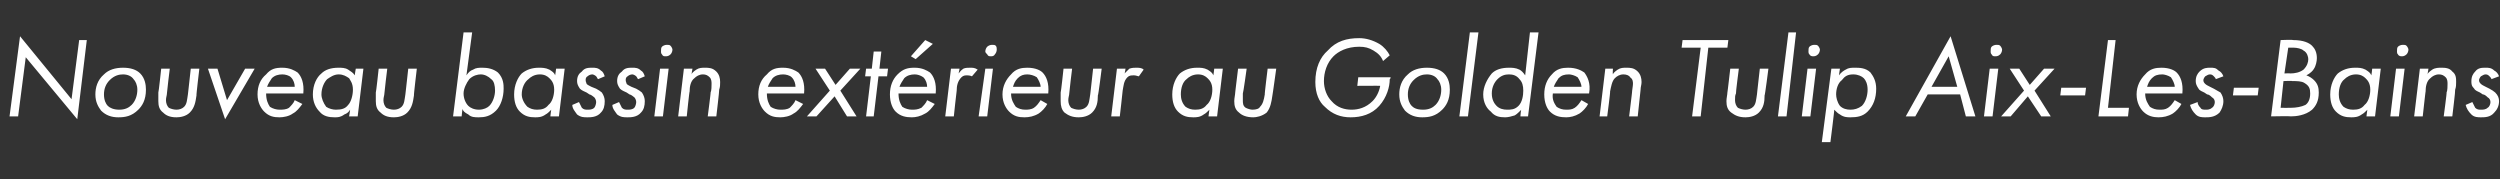 <?xml version="1.0" standalone="no"?><!DOCTYPE svg PUBLIC "-//W3C//DTD SVG 1.1//EN" "http://www.w3.org/Graphics/SVG/1.1/DTD/svg11.dtd"><svg xmlns="http://www.w3.org/2000/svg" version="1.1" width="262.1px" height="18.8px" viewBox="0 -3 262.1 18.8" style="top:-3px"><rect x="0" y="-3" width="262.1" height="18.8" fill="#333333" stroke="none"/>  <desc>Nouveau bassin ext rieur au Golden Tulip Aix-Les-Bains</desc>  <defs/>  <g id="Polygon28256">    <path d="M 1 9.2 L 2.1 0.8 L 7.5 7.4 L 8.3 1.2 L 9.1 1.2 L 8.1 9.5 L 2.7 3 L 1.9 9.2 L 1 9.2 Z M 10.6 8.6 C 10.3 8.2 10 7.7 10 6.9 C 10 6.2 10.2 5.4 10.9 4.8 C 11.4 4.3 12.1 4.1 12.9 4.1 C 13.7 4.1 14.3 4.3 14.7 4.7 C 15.2 5.2 15.3 5.9 15.3 6.4 C 15.3 7.5 14.9 8.1 14.5 8.5 C 13.8 9.2 13.1 9.3 12.4 9.3 C 11.7 9.3 11.1 9.1 10.6 8.6 Z M 11.5 5.4 C 11.1 5.8 10.9 6.3 10.9 6.9 C 10.9 7.5 11.1 7.9 11.3 8.1 C 11.5 8.3 11.9 8.5 12.5 8.5 C 13.1 8.5 13.5 8.3 13.8 8 C 14.2 7.6 14.4 7 14.4 6.4 C 14.4 5.9 14.2 5.5 14 5.3 C 13.8 5 13.4 4.8 12.9 4.8 C 12.5 4.8 12 4.9 11.5 5.4 Z M 17.5 6.8 C 17.5 7 17.4 7.2 17.4 7.5 C 17.4 7.8 17.5 8.1 17.7 8.3 C 17.9 8.4 18.2 8.5 18.5 8.5 C 18.8 8.5 19.1 8.4 19.3 8.2 C 19.6 7.9 19.6 7.5 19.7 6.9 C 19.7 6.94 20 4.2 20 4.2 L 20.9 4.2 C 20.9 4.2 20.56 7.03 20.6 7 C 20.5 7.7 20.4 8.3 19.9 8.8 C 19.5 9.2 18.9 9.3 18.5 9.3 C 17.8 9.3 17.4 9.1 17.1 8.8 C 16.7 8.5 16.6 8.1 16.6 7.6 C 16.6 7.3 16.6 6.9 16.6 6.7 C 16.63 6.73 16.9 4.2 16.9 4.2 L 17.8 4.2 C 17.8 4.2 17.48 6.8 17.5 6.8 Z M 22.8 4.2 L 23.8 7.5 L 25.7 4.2 L 26.7 4.2 L 23.6 9.5 L 21.8 4.2 L 22.8 4.2 Z M 31.7 7.9 C 31.4 8.3 31.1 8.7 30.7 8.9 C 30.3 9.2 29.7 9.3 29.3 9.3 C 28.7 9.3 28.2 9.2 27.7 8.7 C 27.4 8.4 27 7.8 27 6.9 C 27 6 27.3 5.3 27.9 4.8 C 28.4 4.2 28.9 4.1 29.6 4.1 C 30.4 4.1 30.9 4.4 31.2 4.6 C 31.6 5 31.9 5.7 31.8 6.8 C 31.8 6.8 27.9 6.8 27.9 6.8 C 27.9 7.5 28.1 7.9 28.3 8.2 C 28.6 8.4 29 8.5 29.3 8.5 C 29.6 8.5 30 8.5 30.3 8.3 C 30.5 8.1 30.8 7.8 30.9 7.5 C 30.9 7.5 31.7 7.9 31.7 7.9 Z M 30.9 6.1 C 30.9 5.8 30.8 5.4 30.5 5.1 C 30.3 4.9 29.9 4.8 29.6 4.8 C 29.2 4.8 28.8 4.9 28.5 5.2 C 28.3 5.5 28.1 5.8 28 6.1 C 28 6.1 30.9 6.1 30.9 6.1 Z M 37.3 4.2 L 38.1 4.2 L 37.5 9.2 L 36.6 9.2 C 36.6 9.2 36.73 8.46 36.7 8.5 C 36.6 8.7 36.4 8.9 36.1 9 C 35.7 9.3 35.4 9.3 35.1 9.3 C 34.5 9.3 33.9 9.2 33.5 8.7 C 33.1 8.3 32.8 7.7 32.8 6.9 C 32.8 5.9 33.2 5.1 33.7 4.7 C 34.1 4.3 34.7 4.1 35.5 4.1 C 35.8 4.1 36.2 4.1 36.5 4.3 C 36.8 4.5 37 4.6 37.2 4.9 C 37.18 4.88 37.3 4.2 37.3 4.2 Z M 34.3 5.3 C 34 5.6 33.7 6.2 33.7 6.9 C 33.7 7.3 33.9 7.8 34.2 8.2 C 34.5 8.4 34.9 8.5 35.2 8.5 C 35.8 8.5 36.2 8.4 36.5 8 C 36.8 7.7 37 7 37 6.4 C 37 5.7 36.7 5.4 36.6 5.2 C 36.3 5 36 4.8 35.5 4.8 C 35 4.8 34.6 5.1 34.3 5.3 Z M 40.3 6.8 C 40.3 7 40.2 7.2 40.2 7.5 C 40.2 7.8 40.3 8.1 40.5 8.3 C 40.7 8.4 41 8.5 41.3 8.5 C 41.6 8.5 41.9 8.4 42.1 8.2 C 42.4 7.9 42.4 7.5 42.5 6.9 C 42.5 6.94 42.8 4.2 42.8 4.2 L 43.7 4.2 C 43.7 4.2 43.36 7.03 43.4 7 C 43.3 7.7 43.2 8.3 42.7 8.8 C 42.3 9.2 41.7 9.3 41.3 9.3 C 40.6 9.3 40.2 9.1 39.9 8.8 C 39.5 8.5 39.4 8.1 39.4 7.6 C 39.4 7.3 39.4 6.9 39.4 6.7 C 39.43 6.73 39.7 4.2 39.7 4.2 L 40.6 4.2 C 40.6 4.2 40.28 6.8 40.3 6.8 Z M 48.4 9.2 L 47.5 9.2 L 48.6 0.4 L 49.5 0.4 C 49.5 0.4 48.91 4.87 48.9 4.9 C 49.1 4.6 49.3 4.4 49.6 4.3 C 49.9 4.1 50.2 4.1 50.6 4.1 C 51.1 4.1 51.7 4.2 52.2 4.6 C 52.8 5.2 52.8 5.9 52.8 6.3 C 52.8 7.2 52.5 8.1 52 8.6 C 51.4 9.2 50.8 9.3 50.2 9.3 C 49.8 9.3 49.4 9.3 49.1 9 C 48.7 8.8 48.5 8.6 48.5 8.4 C 48.47 8.44 48.4 9.2 48.4 9.2 Z M 51.3 8.1 C 51.7 7.7 51.9 7 51.9 6.5 C 51.9 6 51.8 5.5 51.5 5.3 C 51.2 5 50.8 4.8 50.4 4.8 C 50.1 4.8 49.6 4.9 49.2 5.3 C 48.9 5.7 48.6 6.3 48.6 6.8 C 48.6 7.3 48.8 7.8 49.1 8.1 C 49.3 8.3 49.7 8.5 50.2 8.5 C 50.7 8.5 51.1 8.3 51.3 8.1 Z M 58.3 4.2 L 59.2 4.2 L 58.6 9.2 L 57.7 9.2 C 57.7 9.2 57.78 8.46 57.8 8.5 C 57.6 8.7 57.4 8.9 57.2 9 C 56.8 9.3 56.4 9.3 56.1 9.3 C 55.5 9.3 55 9.2 54.5 8.7 C 54.1 8.3 53.9 7.7 53.9 6.9 C 53.9 5.9 54.3 5.1 54.7 4.7 C 55.2 4.3 55.8 4.1 56.5 4.1 C 56.8 4.1 57.2 4.1 57.6 4.3 C 57.9 4.5 58.1 4.6 58.2 4.9 C 58.22 4.88 58.3 4.2 58.3 4.2 Z M 55.4 5.3 C 55 5.6 54.7 6.2 54.7 6.9 C 54.7 7.3 54.9 7.8 55.3 8.2 C 55.6 8.4 55.9 8.5 56.3 8.5 C 56.8 8.5 57.2 8.4 57.5 8 C 57.9 7.7 58.1 7 58.1 6.4 C 58.1 5.7 57.8 5.4 57.6 5.2 C 57.4 5 57.1 4.8 56.6 4.8 C 56 4.8 55.6 5.1 55.4 5.3 Z M 62.7 5.3 C 62.6 5.2 62.6 5.1 62.5 5 C 62.4 4.9 62.2 4.8 62.1 4.8 C 61.9 4.8 61.7 4.9 61.6 5 C 61.4 5.1 61.4 5.3 61.4 5.4 C 61.4 5.6 61.5 5.7 61.5 5.8 C 61.6 5.9 61.8 6 62 6.1 C 62 6.1 62.5 6.3 62.5 6.3 C 62.7 6.4 63 6.6 63.1 6.7 C 63.3 7 63.4 7.3 63.4 7.6 C 63.4 8.1 63.3 8.5 63 8.8 C 62.6 9.3 61.9 9.3 61.6 9.3 C 61.2 9.3 60.9 9.3 60.5 9 C 60.3 8.7 60 8.4 60 8 C 60 8 60.7 7.7 60.7 7.7 C 60.8 7.9 60.9 8.1 61 8.3 C 61.2 8.5 61.4 8.5 61.6 8.5 C 61.8 8.5 62.1 8.5 62.3 8.3 C 62.4 8.2 62.5 7.9 62.5 7.7 C 62.5 7.5 62.4 7.3 62.3 7.2 C 62.2 7.1 61.9 6.9 61.8 6.9 C 61.8 6.9 61.5 6.7 61.5 6.7 C 61.3 6.6 61 6.5 60.8 6.3 C 60.6 6 60.5 5.8 60.5 5.5 C 60.5 5 60.7 4.7 61 4.5 C 61.3 4.1 61.7 4.1 62.1 4.1 C 62.4 4.1 62.7 4.1 63 4.4 C 63.2 4.5 63.3 4.7 63.4 5 C 63.4 5 62.7 5.3 62.7 5.3 Z M 66.9 5.3 C 66.8 5.2 66.8 5.1 66.7 5 C 66.6 4.9 66.4 4.8 66.3 4.8 C 66.1 4.8 65.9 4.9 65.8 5 C 65.6 5.1 65.6 5.3 65.6 5.4 C 65.6 5.6 65.7 5.7 65.7 5.8 C 65.8 5.9 66 6 66.2 6.1 C 66.2 6.1 66.7 6.3 66.7 6.3 C 66.9 6.4 67.2 6.6 67.3 6.7 C 67.5 7 67.6 7.3 67.6 7.6 C 67.6 8.1 67.5 8.5 67.2 8.8 C 66.8 9.3 66.1 9.3 65.8 9.3 C 65.4 9.3 65.1 9.3 64.7 9 C 64.5 8.7 64.2 8.4 64.2 8 C 64.2 8 64.9 7.7 64.9 7.7 C 65 7.9 65.1 8.1 65.2 8.3 C 65.4 8.5 65.6 8.5 65.8 8.5 C 66 8.5 66.3 8.5 66.5 8.3 C 66.6 8.2 66.7 7.9 66.7 7.7 C 66.7 7.5 66.6 7.3 66.5 7.2 C 66.4 7.1 66.1 6.9 66 6.9 C 66 6.9 65.7 6.7 65.7 6.7 C 65.5 6.6 65.2 6.5 65 6.3 C 64.8 6 64.7 5.8 64.7 5.5 C 64.7 5 64.9 4.7 65.2 4.5 C 65.5 4.1 65.9 4.1 66.3 4.1 C 66.6 4.1 66.9 4.1 67.2 4.4 C 67.4 4.5 67.5 4.7 67.6 5 C 67.6 5 66.9 5.3 66.9 5.3 Z M 70.1 4.2 L 69.5 9.2 L 68.6 9.2 L 69.2 4.2 L 70.1 4.2 Z M 69.4 1.9 C 69.5 1.8 69.7 1.7 69.9 1.7 C 70.1 1.7 70.2 1.7 70.3 1.8 C 70.4 1.9 70.5 2.1 70.5 2.2 C 70.5 2.4 70.4 2.6 70.3 2.7 C 70.1 2.9 69.9 2.9 69.8 2.9 C 69.6 2.9 69.5 2.9 69.4 2.7 C 69.3 2.6 69.3 2.5 69.3 2.4 C 69.3 2.2 69.3 2 69.4 1.9 Z M 71.7 4.2 L 72.6 4.2 C 72.6 4.2 72.49 4.75 72.5 4.8 C 72.5 4.7 72.7 4.5 73 4.3 C 73.3 4.1 73.6 4.1 73.9 4.1 C 74.3 4.1 74.7 4.1 75.1 4.5 C 75.4 4.8 75.5 5.2 75.5 5.6 C 75.5 5.9 75.5 6.1 75.4 6.4 C 75.43 6.43 75.1 9.2 75.1 9.2 L 74.2 9.2 C 74.2 9.2 74.53 6.67 74.5 6.7 C 74.6 6.5 74.6 6 74.6 5.8 C 74.6 5.6 74.6 5.3 74.4 5.1 C 74.2 4.9 74 4.8 73.7 4.8 C 73.3 4.8 73 5 72.8 5.2 C 72.4 5.5 72.3 6.1 72.3 6.6 C 72.27 6.55 72 9.2 72 9.2 L 71.1 9.2 L 71.7 4.2 Z M 84.2 7.9 C 83.9 8.3 83.6 8.7 83.2 8.9 C 82.8 9.2 82.2 9.3 81.8 9.3 C 81.2 9.3 80.7 9.2 80.2 8.7 C 79.9 8.4 79.5 7.8 79.5 6.9 C 79.5 6 79.8 5.3 80.4 4.8 C 80.9 4.2 81.4 4.1 82.1 4.1 C 82.9 4.1 83.4 4.4 83.7 4.6 C 84.1 5 84.4 5.7 84.3 6.8 C 84.3 6.8 80.4 6.8 80.4 6.8 C 80.4 7.5 80.6 7.9 80.8 8.2 C 81.1 8.4 81.5 8.5 81.8 8.5 C 82.1 8.5 82.5 8.5 82.8 8.3 C 83 8.1 83.3 7.8 83.4 7.5 C 83.4 7.5 84.2 7.9 84.2 7.9 Z M 83.4 6.1 C 83.4 5.8 83.3 5.4 83 5.1 C 82.8 4.9 82.4 4.8 82.1 4.8 C 81.7 4.8 81.3 4.9 81 5.2 C 80.8 5.5 80.6 5.8 80.5 6.1 C 80.5 6.1 83.4 6.1 83.4 6.1 Z M 87 6.5 L 85.5 4.2 L 86.5 4.2 L 87.6 5.9 L 89.1 4.2 L 90.2 4.2 L 88.1 6.5 L 89.8 9.2 L 88.8 9.2 L 87.5 7.1 L 85.6 9.2 L 84.6 9.2 L 87 6.5 Z M 92.1 5 L 91.6 9.2 L 90.8 9.2 L 91.3 5 L 90.7 5 L 90.8 4.2 L 91.4 4.2 L 91.6 2.4 L 92.4 2.4 L 92.2 4.2 L 93.1 4.2 L 93 5 L 92.1 5 Z M 98 7.9 C 97.7 8.3 97.4 8.7 97 8.9 C 96.5 9.2 96 9.3 95.6 9.3 C 95 9.3 94.4 9.2 93.9 8.7 C 93.6 8.4 93.3 7.8 93.3 6.9 C 93.3 6 93.6 5.3 94.1 4.8 C 94.7 4.2 95.2 4.1 95.9 4.1 C 96.7 4.1 97.2 4.4 97.5 4.6 C 97.9 5 98.2 5.7 98.1 6.8 C 98.1 6.8 94.2 6.8 94.2 6.8 C 94.2 7.5 94.4 7.9 94.6 8.2 C 94.9 8.4 95.3 8.5 95.6 8.5 C 95.9 8.5 96.2 8.5 96.6 8.3 C 96.8 8.1 97.1 7.8 97.2 7.5 C 97.2 7.5 98 7.9 98 7.9 Z M 97.2 6.1 C 97.2 5.8 97.1 5.4 96.8 5.1 C 96.5 4.9 96.2 4.8 95.9 4.8 C 95.5 4.8 95.1 4.9 94.8 5.2 C 94.6 5.5 94.4 5.8 94.3 6.1 C 94.3 6.1 97.2 6.1 97.2 6.1 Z M 97.8 1.6 L 96 3.2 L 95.5 2.9 L 97 1.2 L 97.8 1.6 Z M 99.7 4.2 L 100.6 4.2 C 100.6 4.2 100.5 4.72 100.5 4.7 C 100.6 4.6 100.7 4.4 101 4.2 C 101.2 4.1 101.5 4.1 101.7 4.1 C 102 4.1 102.2 4.1 102.5 4.3 C 102.5 4.3 101.9 5 101.9 5 C 101.9 5 101.7 4.9 101.4 4.9 C 101.2 4.9 101 4.9 100.8 5.1 C 100.4 5.5 100.3 6 100.3 6.5 C 100.28 6.53 100 9.2 100 9.2 L 99.1 9.2 L 99.7 4.2 Z M 104.1 4.2 L 103.5 9.2 L 102.6 9.2 L 103.3 4.2 L 104.1 4.2 Z M 103.5 1.9 C 103.6 1.8 103.8 1.7 104 1.7 C 104.2 1.7 104.3 1.7 104.4 1.8 C 104.5 1.9 104.5 2.1 104.5 2.2 C 104.5 2.4 104.4 2.6 104.3 2.7 C 104.2 2.9 104 2.9 103.9 2.9 C 103.7 2.9 103.6 2.9 103.5 2.7 C 103.4 2.6 103.3 2.5 103.3 2.4 C 103.3 2.2 103.4 2 103.5 1.9 Z M 109.8 7.9 C 109.6 8.3 109.2 8.7 108.9 8.9 C 108.4 9.2 107.9 9.3 107.4 9.3 C 106.8 9.3 106.3 9.2 105.8 8.7 C 105.5 8.4 105.1 7.8 105.1 6.9 C 105.1 6 105.5 5.3 106 4.8 C 106.5 4.2 107.1 4.1 107.7 4.1 C 108.6 4.1 109.1 4.4 109.3 4.6 C 109.7 5 110 5.7 109.9 6.8 C 109.9 6.8 106 6.8 106 6.8 C 106 7.5 106.3 7.9 106.5 8.2 C 106.8 8.4 107.1 8.5 107.5 8.5 C 107.7 8.5 108.1 8.5 108.4 8.3 C 108.7 8.1 108.9 7.8 109.1 7.5 C 109.1 7.5 109.8 7.9 109.8 7.9 Z M 109.1 6.1 C 109.1 5.8 108.9 5.4 108.7 5.1 C 108.4 4.9 108 4.8 107.7 4.8 C 107.3 4.8 107 4.9 106.7 5.2 C 106.4 5.5 106.3 5.8 106.2 6.1 C 106.2 6.1 109.1 6.1 109.1 6.1 Z M 112.1 6.8 C 112.1 7 112 7.2 112 7.5 C 112 7.8 112.1 8.1 112.3 8.3 C 112.5 8.4 112.8 8.5 113.1 8.5 C 113.4 8.5 113.7 8.4 113.9 8.2 C 114.2 7.9 114.2 7.5 114.3 6.9 C 114.3 6.94 114.6 4.2 114.6 4.2 L 115.5 4.2 C 115.5 4.2 115.15 7.03 115.1 7 C 115.1 7.7 115 8.3 114.5 8.8 C 114.1 9.2 113.5 9.3 113.1 9.3 C 112.4 9.3 112 9.1 111.6 8.8 C 111.3 8.5 111.2 8.1 111.2 7.6 C 111.2 7.3 111.2 6.9 111.2 6.7 C 111.23 6.73 111.5 4.2 111.5 4.2 L 112.4 4.2 C 112.4 4.2 112.08 6.8 112.1 6.8 Z M 117.1 4.2 L 118 4.2 C 118 4.2 117.92 4.72 117.9 4.7 C 118 4.6 118.2 4.4 118.4 4.2 C 118.7 4.1 118.9 4.1 119.1 4.1 C 119.4 4.1 119.7 4.1 119.9 4.3 C 119.9 4.3 119.4 5 119.4 5 C 119.3 5 119.1 4.9 118.9 4.9 C 118.6 4.9 118.4 4.9 118.2 5.1 C 117.8 5.5 117.8 6 117.7 6.5 C 117.71 6.53 117.4 9.2 117.4 9.2 L 116.5 9.2 L 117.1 4.2 Z M 127.3 4.2 L 128.2 4.2 L 127.6 9.2 L 126.7 9.2 C 126.7 9.2 126.79 8.46 126.8 8.5 C 126.6 8.7 126.4 8.9 126.2 9 C 125.8 9.3 125.4 9.3 125.1 9.3 C 124.5 9.3 124 9.2 123.5 8.7 C 123.1 8.3 122.9 7.7 122.9 6.9 C 122.9 5.9 123.3 5.1 123.7 4.7 C 124.2 4.3 124.8 4.1 125.5 4.1 C 125.9 4.1 126.2 4.1 126.6 4.3 C 126.9 4.5 127.1 4.6 127.2 4.9 C 127.23 4.88 127.3 4.2 127.3 4.2 Z M 124.4 5.3 C 124 5.6 123.8 6.2 123.8 6.9 C 123.8 7.3 123.9 7.8 124.3 8.2 C 124.6 8.4 124.9 8.5 125.3 8.5 C 125.8 8.5 126.2 8.4 126.5 8 C 126.9 7.7 127.1 7 127.1 6.4 C 127.1 5.7 126.8 5.4 126.6 5.2 C 126.4 5 126.1 4.8 125.6 4.8 C 125 4.8 124.6 5.1 124.4 5.3 Z M 130.3 6.8 C 130.3 7 130.3 7.2 130.3 7.5 C 130.3 7.8 130.3 8.1 130.6 8.3 C 130.8 8.4 131.1 8.5 131.3 8.5 C 131.7 8.5 132 8.4 132.1 8.2 C 132.4 7.9 132.5 7.5 132.6 6.9 C 132.56 6.94 132.9 4.2 132.9 4.2 L 133.8 4.2 C 133.8 4.2 133.41 7.03 133.4 7 C 133.3 7.7 133.2 8.3 132.8 8.8 C 132.3 9.2 131.7 9.3 131.4 9.3 C 130.7 9.3 130.2 9.1 129.9 8.8 C 129.5 8.5 129.4 8.1 129.4 7.6 C 129.4 7.3 129.5 6.9 129.5 6.7 C 129.49 6.73 129.8 4.2 129.8 4.2 L 130.7 4.2 C 130.7 4.2 130.34 6.8 130.3 6.8 Z M 142.4 5.1 L 145.8 5.1 C 145.8 5.1 145.75 5.33 145.7 5.3 C 145.7 6.1 145.4 7.2 144.6 8.1 C 143.8 9 142.7 9.3 141.6 9.3 C 140.6 9.3 139.7 9 138.9 8.2 C 138.3 7.7 137.9 6.8 137.9 5.6 C 137.9 4.1 138.4 3 139.2 2.3 C 140.1 1.3 141.2 1 142.5 1 C 143.2 1 143.9 1.2 144.6 1.6 C 145.1 1.9 145.5 2.4 145.7 2.8 C 145.7 2.8 145 3.4 145 3.4 C 144.8 2.9 144.5 2.6 144 2.3 C 143.5 2 143.1 1.9 142.5 1.9 C 141.2 1.9 140.3 2.4 139.8 2.9 C 139.1 3.6 138.8 4.6 138.8 5.5 C 138.8 6.3 139.1 7.1 139.6 7.6 C 140.2 8.3 141 8.5 141.7 8.5 C 142.4 8.5 143.2 8.3 143.9 7.6 C 144.3 7.2 144.6 6.6 144.7 6 C 144.72 5.98 142.3 6 142.3 6 L 142.4 5.1 Z M 147.3 8.6 C 147 8.2 146.7 7.7 146.7 6.9 C 146.7 6.2 146.9 5.4 147.6 4.8 C 148.1 4.3 148.8 4.1 149.6 4.1 C 150.4 4.1 151 4.3 151.4 4.7 C 151.9 5.2 152 5.9 152 6.4 C 152 7.5 151.6 8.1 151.2 8.5 C 150.5 9.2 149.8 9.3 149.1 9.3 C 148.4 9.3 147.8 9.1 147.3 8.6 Z M 148.2 5.4 C 147.8 5.8 147.6 6.3 147.6 6.9 C 147.6 7.5 147.8 7.9 148 8.1 C 148.2 8.3 148.5 8.5 149.2 8.5 C 149.8 8.5 150.2 8.3 150.5 8 C 150.9 7.6 151.1 7 151.1 6.4 C 151.1 5.9 150.9 5.5 150.7 5.3 C 150.5 5 150.1 4.8 149.6 4.8 C 149.2 4.8 148.7 4.9 148.2 5.4 Z M 155 0.4 L 153.9 9.2 L 153 9.2 L 154.1 0.4 L 155 0.4 Z M 160.4 0.4 L 161.3 0.4 L 160.2 9.2 L 159.4 9.2 C 159.4 9.2 159.45 8.46 159.5 8.5 C 159.3 8.7 159 9 158.8 9.1 C 158.5 9.2 158.1 9.3 157.8 9.3 C 157.2 9.3 156.7 9.2 156.3 8.7 C 155.9 8.4 155.5 7.8 155.5 6.9 C 155.5 6.1 155.9 5.3 156.4 4.7 C 156.8 4.3 157.4 4.1 158.2 4.1 C 158.5 4.1 158.9 4.1 159.3 4.3 C 159.5 4.4 159.7 4.6 159.9 4.9 C 159.9 4.88 160.4 0.4 160.4 0.4 Z M 157 5.3 C 156.7 5.6 156.4 6.1 156.4 6.8 C 156.4 7.5 156.7 7.9 156.9 8.1 C 157.2 8.4 157.6 8.5 158 8.5 C 158.4 8.5 158.8 8.5 159.2 8.1 C 159.6 7.7 159.7 7 159.7 6.5 C 159.7 6 159.6 5.6 159.3 5.3 C 159 4.9 158.6 4.8 158.2 4.8 C 157.8 4.8 157.4 4.9 157 5.3 Z M 166.5 7.9 C 166.3 8.3 165.9 8.7 165.6 8.9 C 165.1 9.2 164.6 9.3 164.2 9.3 C 163.6 9.3 163 9.2 162.5 8.7 C 162.2 8.4 161.9 7.8 161.9 6.9 C 161.9 6 162.2 5.3 162.7 4.8 C 163.2 4.2 163.8 4.1 164.4 4.1 C 165.3 4.1 165.8 4.4 166.1 4.6 C 166.4 5 166.8 5.7 166.6 6.8 C 166.6 6.8 162.8 6.8 162.8 6.8 C 162.7 7.5 163 7.9 163.2 8.2 C 163.5 8.4 163.8 8.5 164.2 8.5 C 164.5 8.5 164.8 8.5 165.1 8.3 C 165.4 8.1 165.6 7.8 165.8 7.5 C 165.8 7.5 166.5 7.9 166.5 7.9 Z M 165.8 6.1 C 165.8 5.8 165.6 5.4 165.4 5.1 C 165.1 4.9 164.7 4.8 164.5 4.8 C 164 4.8 163.7 4.9 163.4 5.2 C 163.2 5.5 163 5.8 162.9 6.1 C 162.9 6.1 165.8 6.1 165.8 6.1 Z M 168.3 4.2 L 169.1 4.2 C 169.1 4.2 169.06 4.75 169.1 4.8 C 169.1 4.7 169.3 4.5 169.6 4.3 C 169.9 4.1 170.2 4.1 170.5 4.1 C 170.9 4.1 171.3 4.1 171.7 4.5 C 172 4.8 172.1 5.2 172.1 5.6 C 172.1 5.9 172 6.1 172 6.4 C 172 6.43 171.7 9.2 171.7 9.2 L 170.8 9.2 C 170.8 9.2 171.11 6.67 171.1 6.7 C 171.1 6.5 171.2 6 171.2 5.8 C 171.2 5.6 171.2 5.3 170.9 5.1 C 170.8 4.9 170.5 4.8 170.2 4.8 C 169.8 4.8 169.5 5 169.3 5.2 C 169 5.5 168.9 6.1 168.8 6.6 C 168.85 6.55 168.5 9.2 168.5 9.2 L 167.7 9.2 L 168.3 4.2 Z M 179.1 2 L 178.3 9.2 L 177.4 9.2 L 178.3 2 L 176.3 2 L 176.4 1.2 L 181.2 1.2 L 181.1 2 L 179.1 2 Z M 182 6.8 C 181.9 7 181.9 7.2 181.9 7.5 C 181.9 7.8 182 8.1 182.2 8.3 C 182.4 8.4 182.7 8.5 183 8.5 C 183.3 8.5 183.6 8.4 183.8 8.2 C 184.1 7.9 184.1 7.5 184.2 6.9 C 184.19 6.94 184.5 4.2 184.5 4.2 L 185.4 4.2 C 185.4 4.2 185.04 7.03 185 7 C 185 7.7 184.9 8.3 184.4 8.8 C 184 9.2 183.4 9.3 183 9.3 C 182.3 9.3 181.9 9.1 181.5 8.8 C 181.1 8.5 181 8.1 181 7.6 C 181 7.3 181.1 6.9 181.1 6.7 C 181.11 6.73 181.4 4.2 181.4 4.2 L 182.3 4.2 C 182.3 4.2 181.96 6.8 182 6.8 Z M 188.3 0.4 L 187.3 9.2 L 186.4 9.2 L 187.5 0.4 L 188.3 0.4 Z M 190.4 4.2 L 189.8 9.2 L 188.9 9.2 L 189.5 4.2 L 190.4 4.2 Z M 189.7 1.9 C 189.8 1.8 190 1.7 190.2 1.7 C 190.4 1.7 190.5 1.7 190.6 1.8 C 190.7 1.9 190.8 2.1 190.8 2.2 C 190.8 2.4 190.7 2.6 190.6 2.7 C 190.4 2.9 190.2 2.9 190.1 2.9 C 190 2.9 189.8 2.9 189.7 2.7 C 189.6 2.6 189.6 2.5 189.6 2.4 C 189.6 2.2 189.6 2 189.7 1.9 Z M 191.9 11.9 L 191 11.9 L 192 4.2 L 192.9 4.2 C 192.9 4.2 192.79 4.87 192.8 4.9 C 193 4.6 193.3 4.4 193.5 4.3 C 193.8 4.1 194.1 4.1 194.5 4.1 C 194.9 4.1 195.6 4.1 196.1 4.6 C 196.4 5 196.7 5.5 196.7 6.3 C 196.7 7.3 196.4 8.1 195.8 8.7 C 195.3 9.2 194.7 9.3 194 9.3 C 193.7 9.3 193.3 9.3 192.9 9 C 192.7 8.9 192.5 8.7 192.3 8.5 C 192.34 8.46 191.9 11.9 191.9 11.9 Z M 195.2 8.1 C 195.6 7.7 195.8 7 195.8 6.4 C 195.8 5.8 195.6 5.4 195.4 5.2 C 195.2 5 194.8 4.8 194.3 4.8 C 193.7 4.8 193.4 5 193.1 5.4 C 192.7 5.7 192.5 6.3 192.5 6.9 C 192.5 7.2 192.6 7.7 192.9 8.1 C 193.2 8.4 193.6 8.5 194 8.5 C 194.4 8.5 194.8 8.4 195.2 8.1 Z M 205.5 6.9 L 202.1 6.9 L 200.8 9.2 L 199.8 9.2 L 204.5 0.8 L 207.1 9.2 L 206.1 9.2 L 205.5 6.9 Z M 205.2 6.1 L 204.3 2.9 L 202.5 6.1 L 205.2 6.1 Z M 209.5 4.2 L 208.9 9.2 L 208 9.2 L 208.6 4.2 L 209.5 4.2 Z M 208.8 1.9 C 208.9 1.8 209.1 1.7 209.3 1.7 C 209.5 1.7 209.6 1.7 209.7 1.8 C 209.8 1.9 209.9 2.1 209.9 2.2 C 209.9 2.4 209.8 2.6 209.7 2.7 C 209.5 2.9 209.3 2.9 209.2 2.9 C 209 2.9 208.9 2.9 208.8 2.7 C 208.7 2.6 208.7 2.5 208.7 2.4 C 208.7 2.2 208.7 2 208.8 1.9 Z M 212.2 6.5 L 210.7 4.2 L 211.7 4.2 L 212.8 5.9 L 214.3 4.2 L 215.4 4.2 L 213.3 6.5 L 215 9.2 L 214 9.2 L 212.6 7.1 L 210.8 9.2 L 209.8 9.2 L 212.2 6.5 Z M 216.1 6.2 L 218.7 6.2 L 218.6 7 L 216 7 L 216.1 6.2 Z M 221.8 1.2 L 221 8.3 L 223.2 8.3 L 223.1 9.2 L 220 9.2 L 221 1.2 L 221.8 1.2 Z M 228.7 7.9 C 228.5 8.3 228.1 8.7 227.8 8.9 C 227.3 9.2 226.8 9.3 226.3 9.3 C 225.8 9.3 225.2 9.2 224.7 8.7 C 224.4 8.4 224 7.8 224 6.9 C 224 6 224.4 5.3 224.9 4.8 C 225.4 4.2 226 4.1 226.6 4.1 C 227.5 4.1 228 4.4 228.2 4.6 C 228.6 5 228.9 5.7 228.8 6.8 C 228.8 6.8 224.9 6.8 224.9 6.8 C 224.9 7.5 225.2 7.9 225.4 8.2 C 225.7 8.4 226 8.5 226.4 8.5 C 226.7 8.5 227 8.5 227.3 8.3 C 227.6 8.1 227.8 7.8 228 7.5 C 228 7.5 228.7 7.9 228.7 7.9 Z M 228 6.1 C 228 5.8 227.8 5.4 227.6 5.1 C 227.3 4.9 226.9 4.8 226.7 4.8 C 226.2 4.8 225.9 4.9 225.6 5.2 C 225.3 5.5 225.2 5.8 225.1 6.1 C 225.1 6.1 228 6.1 228 6.1 Z M 232.3 5.3 C 232.3 5.2 232.2 5.1 232.1 5 C 232 4.9 231.9 4.8 231.7 4.8 C 231.5 4.8 231.4 4.9 231.2 5 C 231.1 5.1 231 5.3 231 5.4 C 231 5.6 231.1 5.7 231.2 5.8 C 231.3 5.9 231.5 6 231.7 6.1 C 231.7 6.1 232.1 6.3 232.1 6.3 C 232.3 6.4 232.6 6.6 232.8 6.7 C 233 7 233.1 7.3 233.1 7.6 C 233.1 8.1 232.9 8.5 232.7 8.8 C 232.2 9.3 231.6 9.3 231.2 9.3 C 230.9 9.3 230.5 9.3 230.2 9 C 229.9 8.7 229.7 8.4 229.6 8 C 229.6 8 230.4 7.7 230.4 7.7 C 230.4 7.9 230.5 8.1 230.7 8.3 C 230.8 8.5 231 8.5 231.3 8.5 C 231.4 8.5 231.7 8.5 231.9 8.3 C 232.1 8.2 232.2 7.9 232.2 7.7 C 232.2 7.5 232.1 7.3 231.9 7.2 C 231.8 7.1 231.6 6.9 231.4 6.9 C 231.4 6.9 231.1 6.7 231.1 6.7 C 230.9 6.6 230.6 6.5 230.5 6.3 C 230.3 6 230.2 5.8 230.2 5.5 C 230.2 5 230.4 4.7 230.6 4.5 C 231 4.1 231.4 4.1 231.7 4.1 C 232.1 4.1 232.3 4.1 232.6 4.4 C 232.8 4.5 233 4.7 233.1 5 C 233.1 5 232.3 5.3 232.3 5.3 Z M 234.2 6.2 L 236.8 6.2 L 236.7 7 L 234.1 7 L 234.2 6.2 Z M 240.4 1.2 C 241.5 1.2 242.1 1.5 242.4 1.8 C 242.7 2.1 242.9 2.5 242.9 3.1 C 242.9 3.4 242.8 3.9 242.6 4.2 C 242.5 4.4 242.2 4.7 241.8 4.9 C 242.1 5 242.4 5.2 242.6 5.4 C 243 5.8 243.1 6.2 243.1 6.7 C 243.1 7.6 242.8 8.1 242.4 8.5 C 241.7 9.1 240.7 9.2 240.2 9.2 C 240.19 9.16 238.1 9.2 238.1 9.2 L 239.1 1.2 C 239.1 1.2 240.39 1.15 240.4 1.2 Z M 239.5 4.7 C 239.5 4.7 240.12 4.67 240.1 4.7 C 240.6 4.7 241.1 4.6 241.5 4.3 C 241.9 3.9 242 3.5 242 3.2 C 242 3 241.9 2.5 241.5 2.3 C 241.3 2.1 240.8 2 240.5 2 C 240.45 1.99 239.9 2 239.9 2 L 239.5 4.7 Z M 239.1 8.3 C 239.1 8.3 240.18 8.32 240.2 8.3 C 240.7 8.3 241.3 8.2 241.7 8 C 242 7.8 242.2 7.4 242.2 6.8 C 242.2 6.3 242.1 6 241.6 5.7 C 241.3 5.5 240.8 5.5 240.3 5.5 C 240.34 5.46 239.4 5.5 239.4 5.5 L 239.1 8.3 Z M 248.7 4.2 L 249.6 4.2 L 249 9.2 L 248.1 9.2 C 248.1 9.2 248.19 8.46 248.2 8.5 C 248 8.7 247.8 8.9 247.6 9 C 247.2 9.3 246.8 9.3 246.5 9.3 C 245.9 9.3 245.4 9.2 244.9 8.7 C 244.5 8.3 244.3 7.7 244.3 6.9 C 244.3 5.9 244.7 5.1 245.1 4.7 C 245.6 4.3 246.2 4.1 246.9 4.1 C 247.3 4.1 247.6 4.1 248 4.3 C 248.3 4.5 248.5 4.6 248.6 4.9 C 248.64 4.88 248.7 4.2 248.7 4.2 Z M 245.8 5.3 C 245.4 5.6 245.2 6.2 245.2 6.9 C 245.2 7.3 245.3 7.8 245.7 8.2 C 246 8.4 246.3 8.5 246.7 8.5 C 247.2 8.5 247.6 8.4 247.9 8 C 248.3 7.7 248.5 7 248.5 6.4 C 248.5 5.7 248.2 5.4 248 5.2 C 247.8 5 247.5 4.8 247 4.8 C 246.4 4.8 246 5.1 245.8 5.3 Z M 252.1 4.2 L 251.5 9.2 L 250.6 9.2 L 251.2 4.2 L 252.1 4.2 Z M 251.4 1.9 C 251.5 1.8 251.7 1.7 251.9 1.7 C 252.1 1.7 252.2 1.7 252.3 1.8 C 252.4 1.9 252.5 2.1 252.5 2.2 C 252.5 2.4 252.4 2.6 252.3 2.7 C 252.1 2.9 251.9 2.9 251.8 2.9 C 251.7 2.9 251.5 2.9 251.4 2.7 C 251.3 2.6 251.3 2.5 251.3 2.4 C 251.3 2.2 251.3 2 251.4 1.9 Z M 253.7 4.2 L 254.6 4.2 C 254.6 4.2 254.5 4.75 254.5 4.8 C 254.5 4.7 254.7 4.5 255 4.3 C 255.3 4.1 255.7 4.1 255.9 4.1 C 256.3 4.1 256.8 4.1 257.1 4.5 C 257.5 4.8 257.5 5.2 257.5 5.6 C 257.5 5.9 257.5 6.1 257.4 6.4 C 257.44 6.43 257.1 9.2 257.1 9.2 L 256.2 9.2 C 256.2 9.2 256.54 6.67 256.5 6.7 C 256.6 6.5 256.6 6 256.6 5.8 C 256.6 5.6 256.6 5.3 256.4 5.1 C 256.2 4.9 256 4.8 255.7 4.8 C 255.3 4.8 255 5 254.8 5.2 C 254.4 5.5 254.3 6.1 254.3 6.6 C 254.29 6.55 254 9.2 254 9.2 L 253.1 9.2 L 253.7 4.2 Z M 261.2 5.3 C 261.2 5.2 261.1 5.1 261 5 C 260.9 4.9 260.8 4.8 260.6 4.8 C 260.4 4.8 260.3 4.9 260.1 5 C 260 5.1 259.9 5.3 259.9 5.4 C 259.9 5.6 260 5.7 260.1 5.8 C 260.2 5.9 260.4 6 260.6 6.1 C 260.6 6.1 261 6.3 261 6.3 C 261.2 6.4 261.5 6.6 261.6 6.7 C 261.9 7 262 7.3 262 7.6 C 262 8.1 261.8 8.5 261.5 8.8 C 261.1 9.3 260.5 9.3 260.1 9.3 C 259.8 9.3 259.4 9.3 259.1 9 C 258.8 8.7 258.6 8.4 258.5 8 C 258.5 8 259.2 7.7 259.2 7.7 C 259.3 7.9 259.4 8.1 259.5 8.3 C 259.7 8.5 259.9 8.5 260.1 8.5 C 260.3 8.5 260.6 8.5 260.8 8.3 C 261 8.2 261.1 7.9 261.1 7.7 C 261.1 7.5 261 7.3 260.8 7.2 C 260.7 7.1 260.5 6.9 260.3 6.9 C 260.3 6.9 260 6.7 260 6.7 C 259.8 6.6 259.5 6.5 259.4 6.3 C 259.1 6 259.1 5.8 259.1 5.5 C 259.1 5 259.3 4.7 259.5 4.5 C 259.8 4.1 260.2 4.1 260.6 4.1 C 260.9 4.1 261.2 4.1 261.5 4.4 C 261.7 4.5 261.9 4.7 262 5 C 262 5 261.2 5.3 261.2 5.3 Z " stroke="none" fill="#fff"/>  </g></svg>